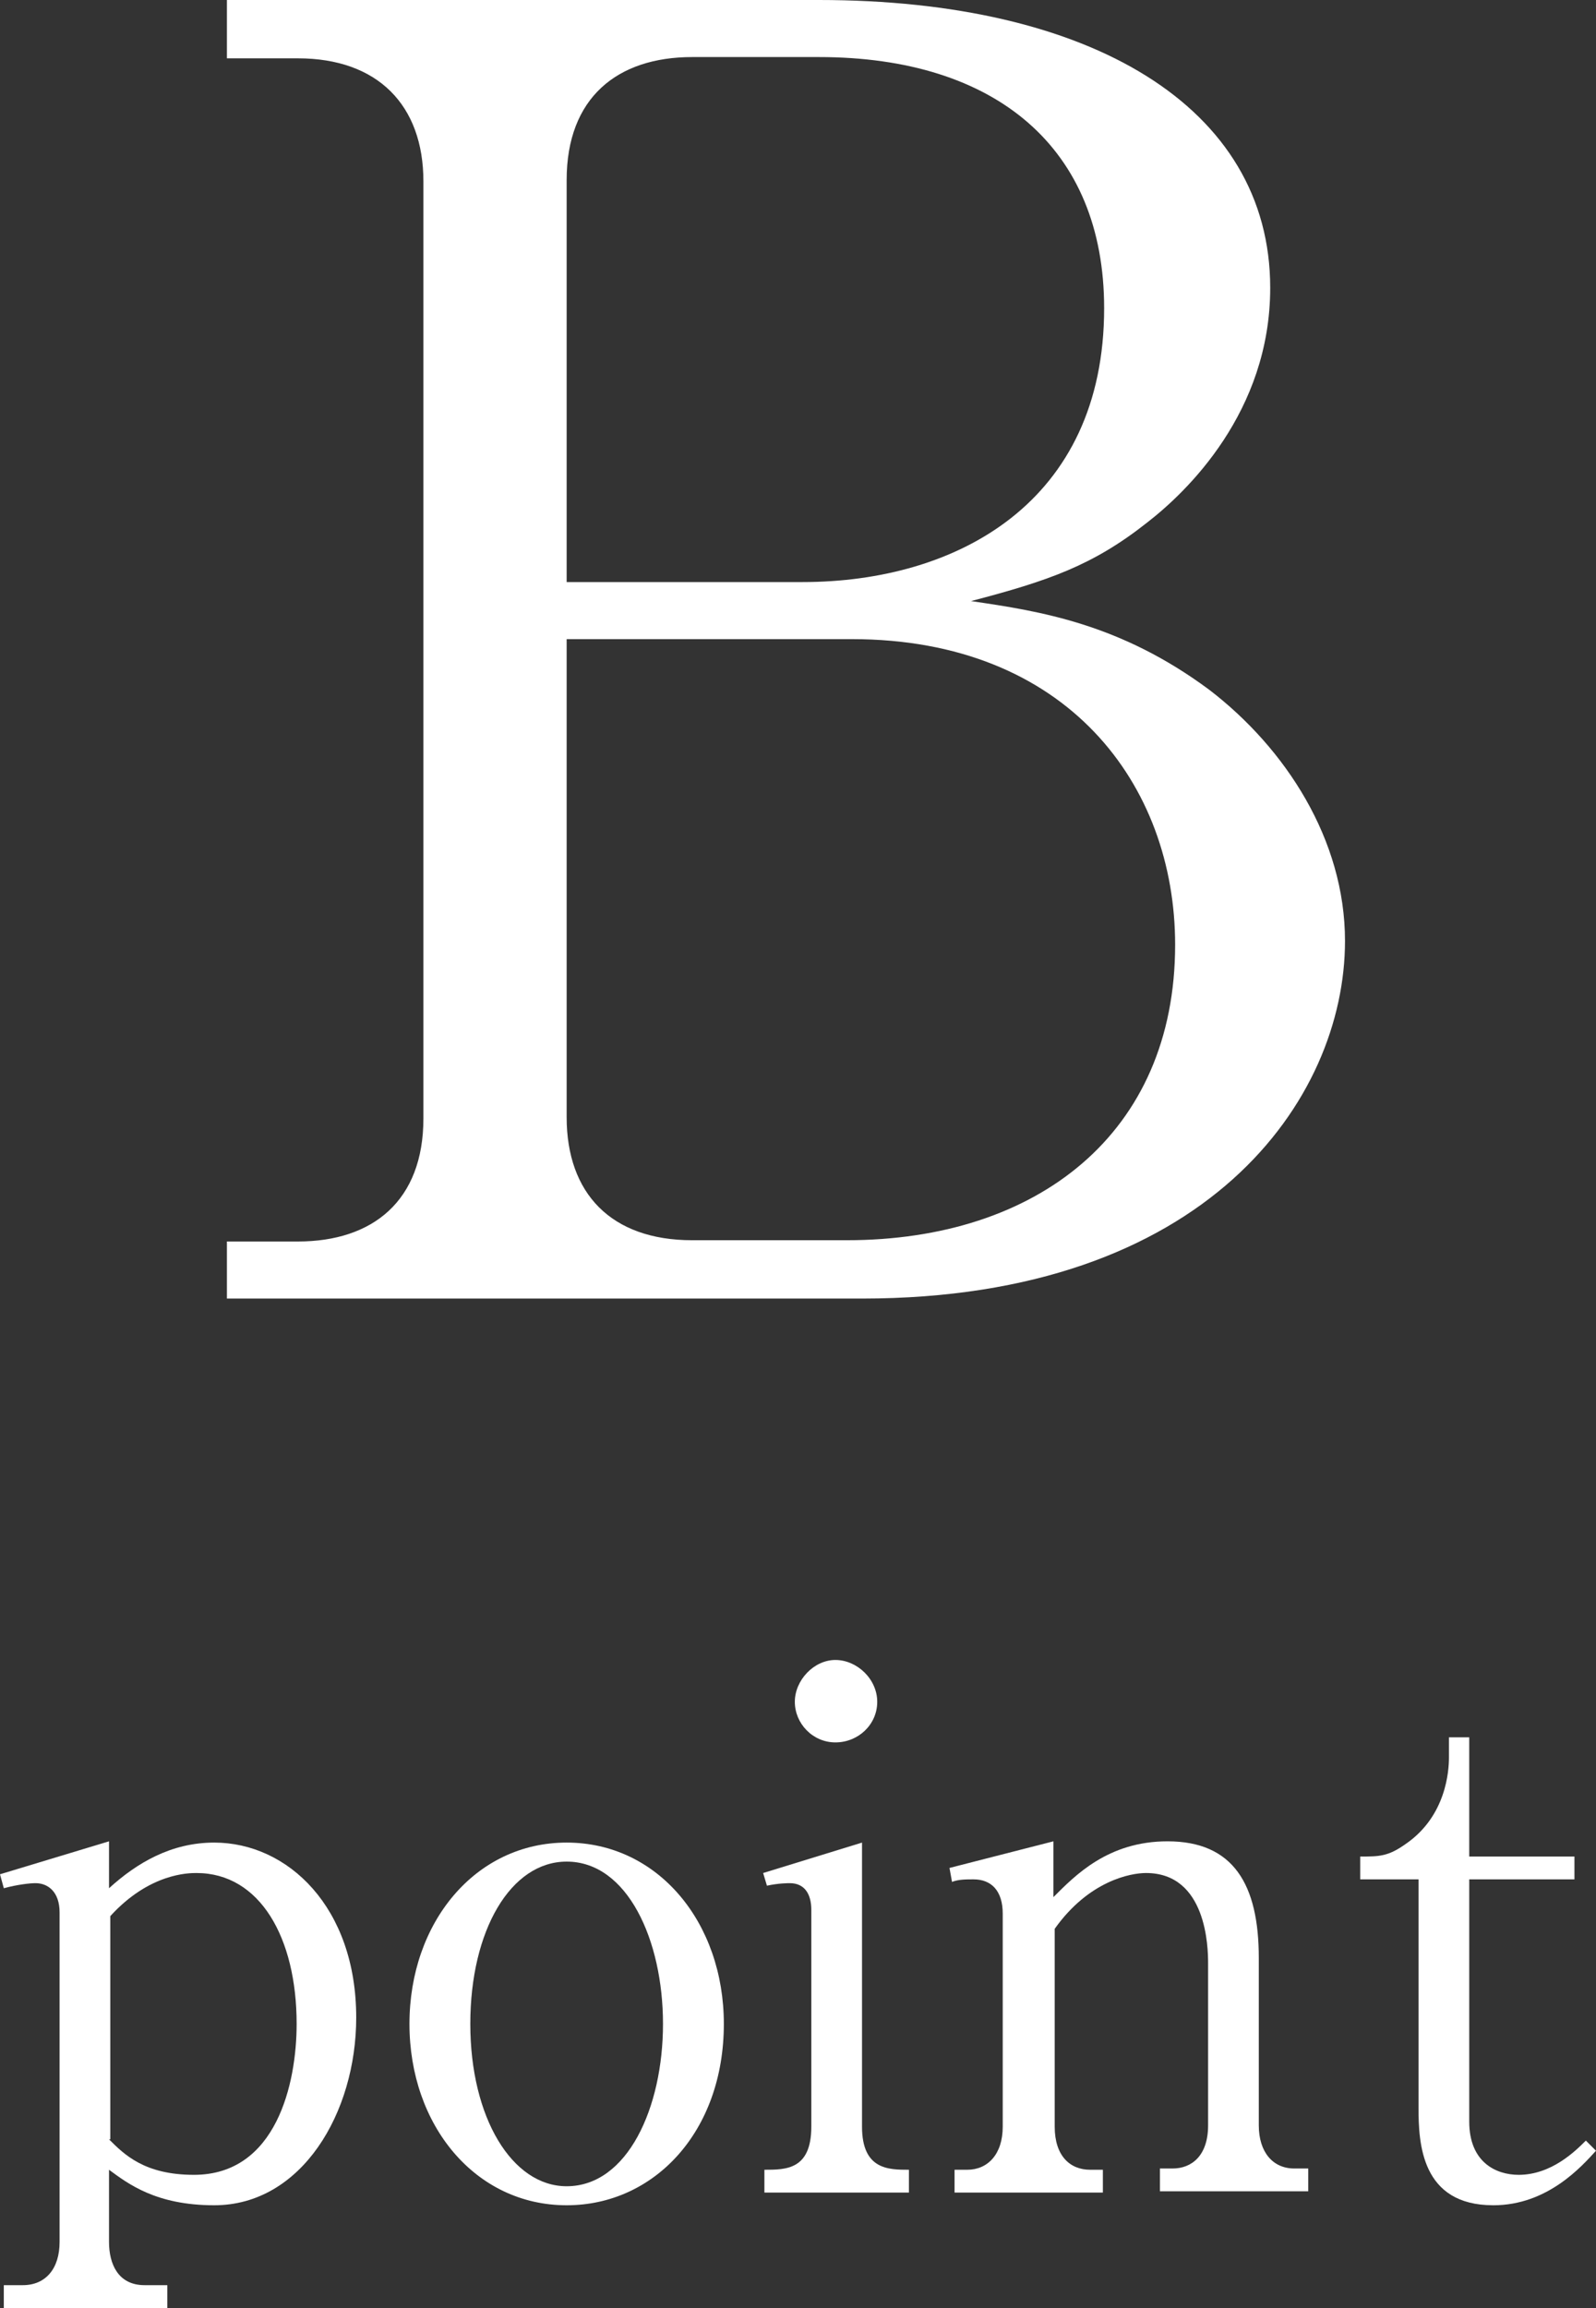 <?xml version="1.0" encoding="UTF-8"?>
<svg id="_レイヤー_2" data-name="レイヤー 2" xmlns="http://www.w3.org/2000/svg" viewBox="0 0 12.59 18.2">
  <rect x="0" y="0" width="12.59" height="18.2" fill="#333333" stroke="none"/>
  <defs>
    <style>
      .cls-1 {
        fill: #fff;
      }
    </style>
  </defs>
  <g id="_レイヤー_1-2" data-name="レイヤー 1">
    <g>
      <path class="cls-1" d="M.86,14.53v.36c.22-.2.49-.36.83-.36.58,0,1.12.51,1.12,1.38,0,.75-.43,1.48-1.12,1.48-.46,0-.68-.17-.83-.28v.57c0,.17.07.34.28.34h.18v.18H.03v-.18h.15c.18,0,.29-.13.29-.34v-2.6c0-.16-.09-.23-.19-.23-.04,0-.14.01-.25.04l-.03-.11.86-.26ZM.86,16.87c.12.12.28.28.67.28.65,0,.81-.72.81-1.19,0-.68-.29-1.19-.79-1.19-.06,0-.37,0-.68.34v1.76Z"/>
      <path class="cls-1" d="M4.47,17.39c-.72,0-1.24-.63-1.24-1.43s.52-1.43,1.24-1.43,1.24.63,1.24,1.43c0,.85-.55,1.43-1.24,1.43ZM4.47,14.68c-.44,0-.76.54-.76,1.28s.33,1.28.76,1.28c.48,0,.76-.62.76-1.28s-.28-1.28-.76-1.28Z"/>
      <path class="cls-1" d="M6.03,17.11c.17,0,.37,0,.37-.34v-1.71c0-.12-.05-.21-.17-.21-.01,0-.09,0-.18.02l-.03-.1.78-.24v2.24c0,.34.21.34.37.34v.18h-1.14v-.18ZM6.92,13.42c0,.18-.15.32-.33.32s-.32-.15-.32-.32.15-.33.32-.33.33.15.33.33Z"/>
      <path class="cls-1" d="M9.53,15.48c0-.12-.01-.71-.49-.71-.12,0-.45.06-.72.44v1.56c0,.23.12.34.28.34h.1v.18h-1.17v-.18h.1c.16,0,.28-.12.28-.34v-1.68c0-.18-.09-.27-.23-.27-.06,0-.12,0-.17.02l-.02-.11.82-.21v.44c.17-.17.43-.44.9-.44.52,0,.72.34.72.92v1.32c0,.21.11.34.28.34h.11v.18h-1.17v-.18h.1c.15,0,.28-.1.28-.34v-1.29Z"/>
      <path class="cls-1" d="M11.59,14.82v1.91c0,.32.21.42.39.42.26,0,.45-.19.53-.27l.08.08c-.11.12-.38.43-.81.43-.57,0-.59-.49-.59-.77v-1.8h-.46v-.18c.15,0,.22,0,.36-.1.32-.22.34-.58.34-.68v-.16h.16v.94h.83v.18h-.83Z"/>
    </g>
    <path class="cls-1" d="M1.79,0h4.67c2.14,0,3.56.84,3.56,2.27,0,.98-.66,1.61-.97,1.85-.43.34-.78.46-1.39.62.55.08,1.18.18,1.88.7.6.46,1.07,1.18,1.07,1.98,0,1.25-1.09,2.82-3.81,2.82H1.79v-.45h.56c.59,0,.99-.32.99-.97V1.43c0-.6-.36-.97-.99-.97h-.56v-.46ZM4.47,4.59h1.86c1.22,0,2.38-.63,2.38-2.16,0-1.26-.85-1.98-2.25-1.98h-1c-.59,0-.99.32-.99.97v3.17ZM4.47,5.04v3.77c0,.6.35.97.99.97h1.22c1.5,0,2.59-.84,2.59-2.33,0-1.26-.85-2.41-2.55-2.41h-2.25Z"/>
  </g>
</svg>